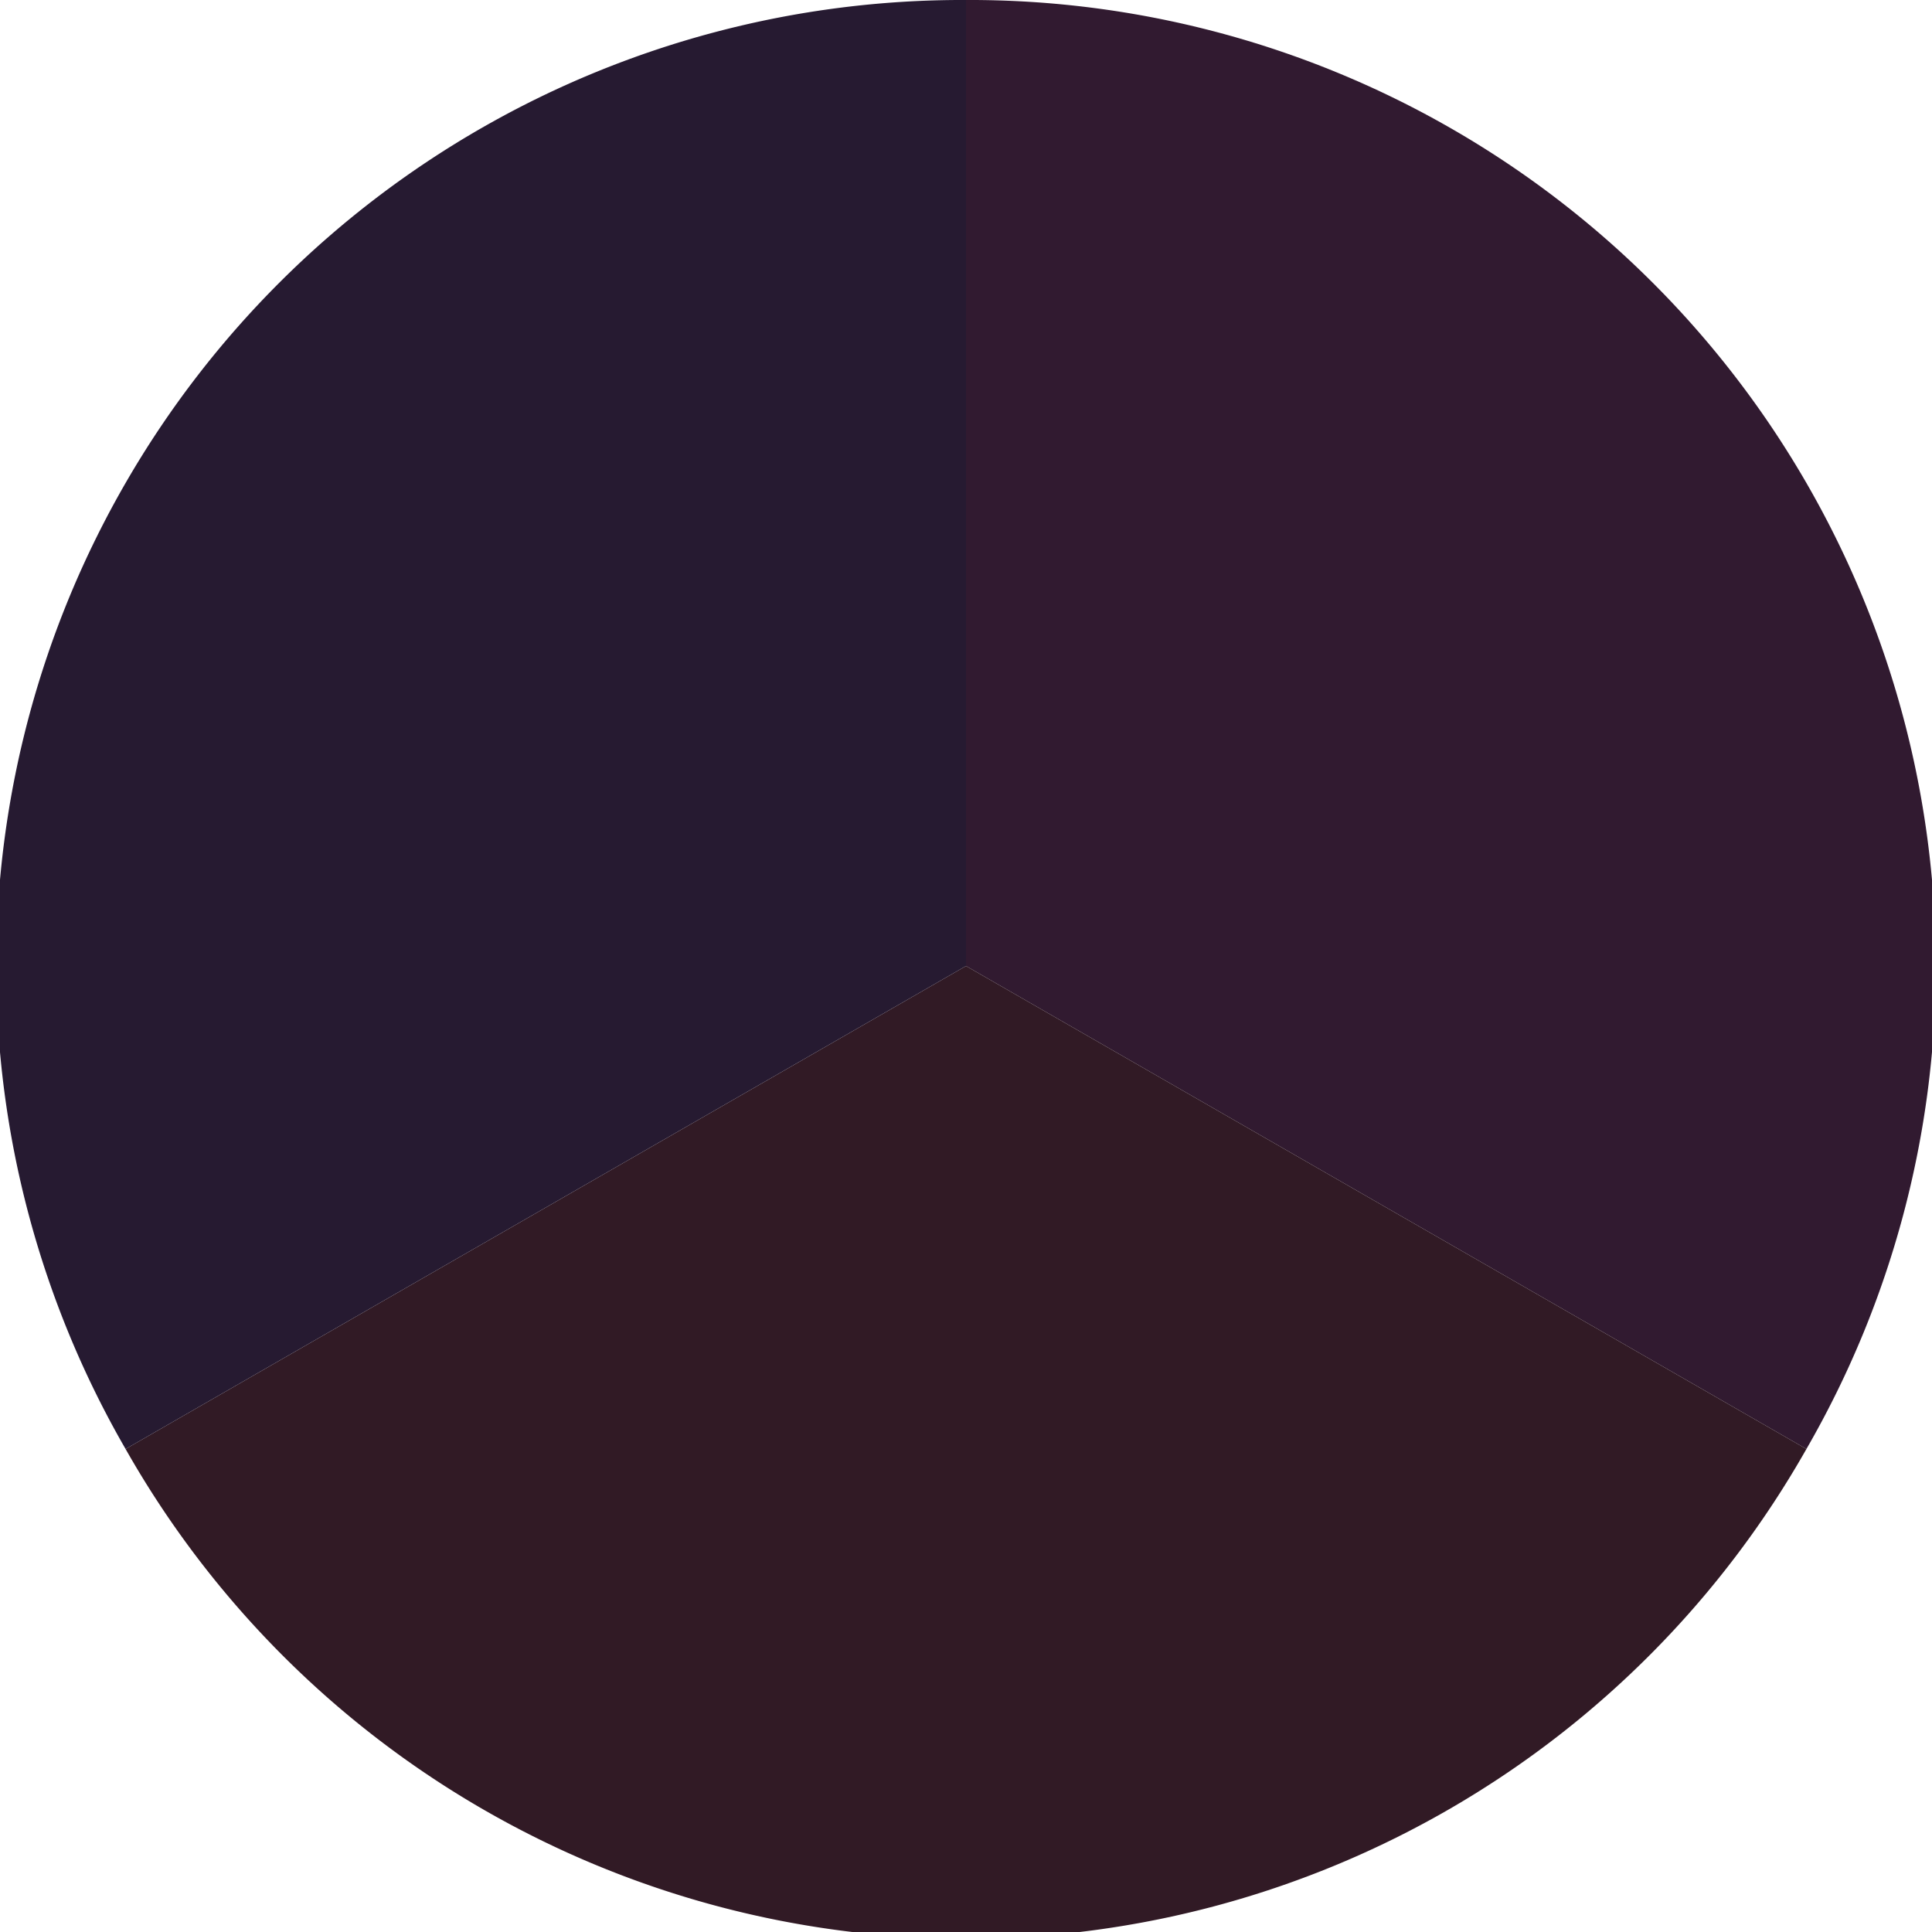 <?xml version="1.0" standalone="no"?>
<svg width="500" height="500" viewBox="-1 -1 2 2" xmlns="http://www.w3.org/2000/svg">
        <path d="M 0 -1 
             A 1,1 0 0,1 0.87 0.5             L 0,0
             z" fill="#311a30" />
            <path d="M 0.87 0.5 
             A 1,1 0 0,1 -0.87 0.5             L 0,0
             z" fill="#311a25" />
            <path d="M -0.87 0.5 
             A 1,1 0 0,1 -0 -1             L 0,0
             z" fill="#261a31" />
    </svg>
